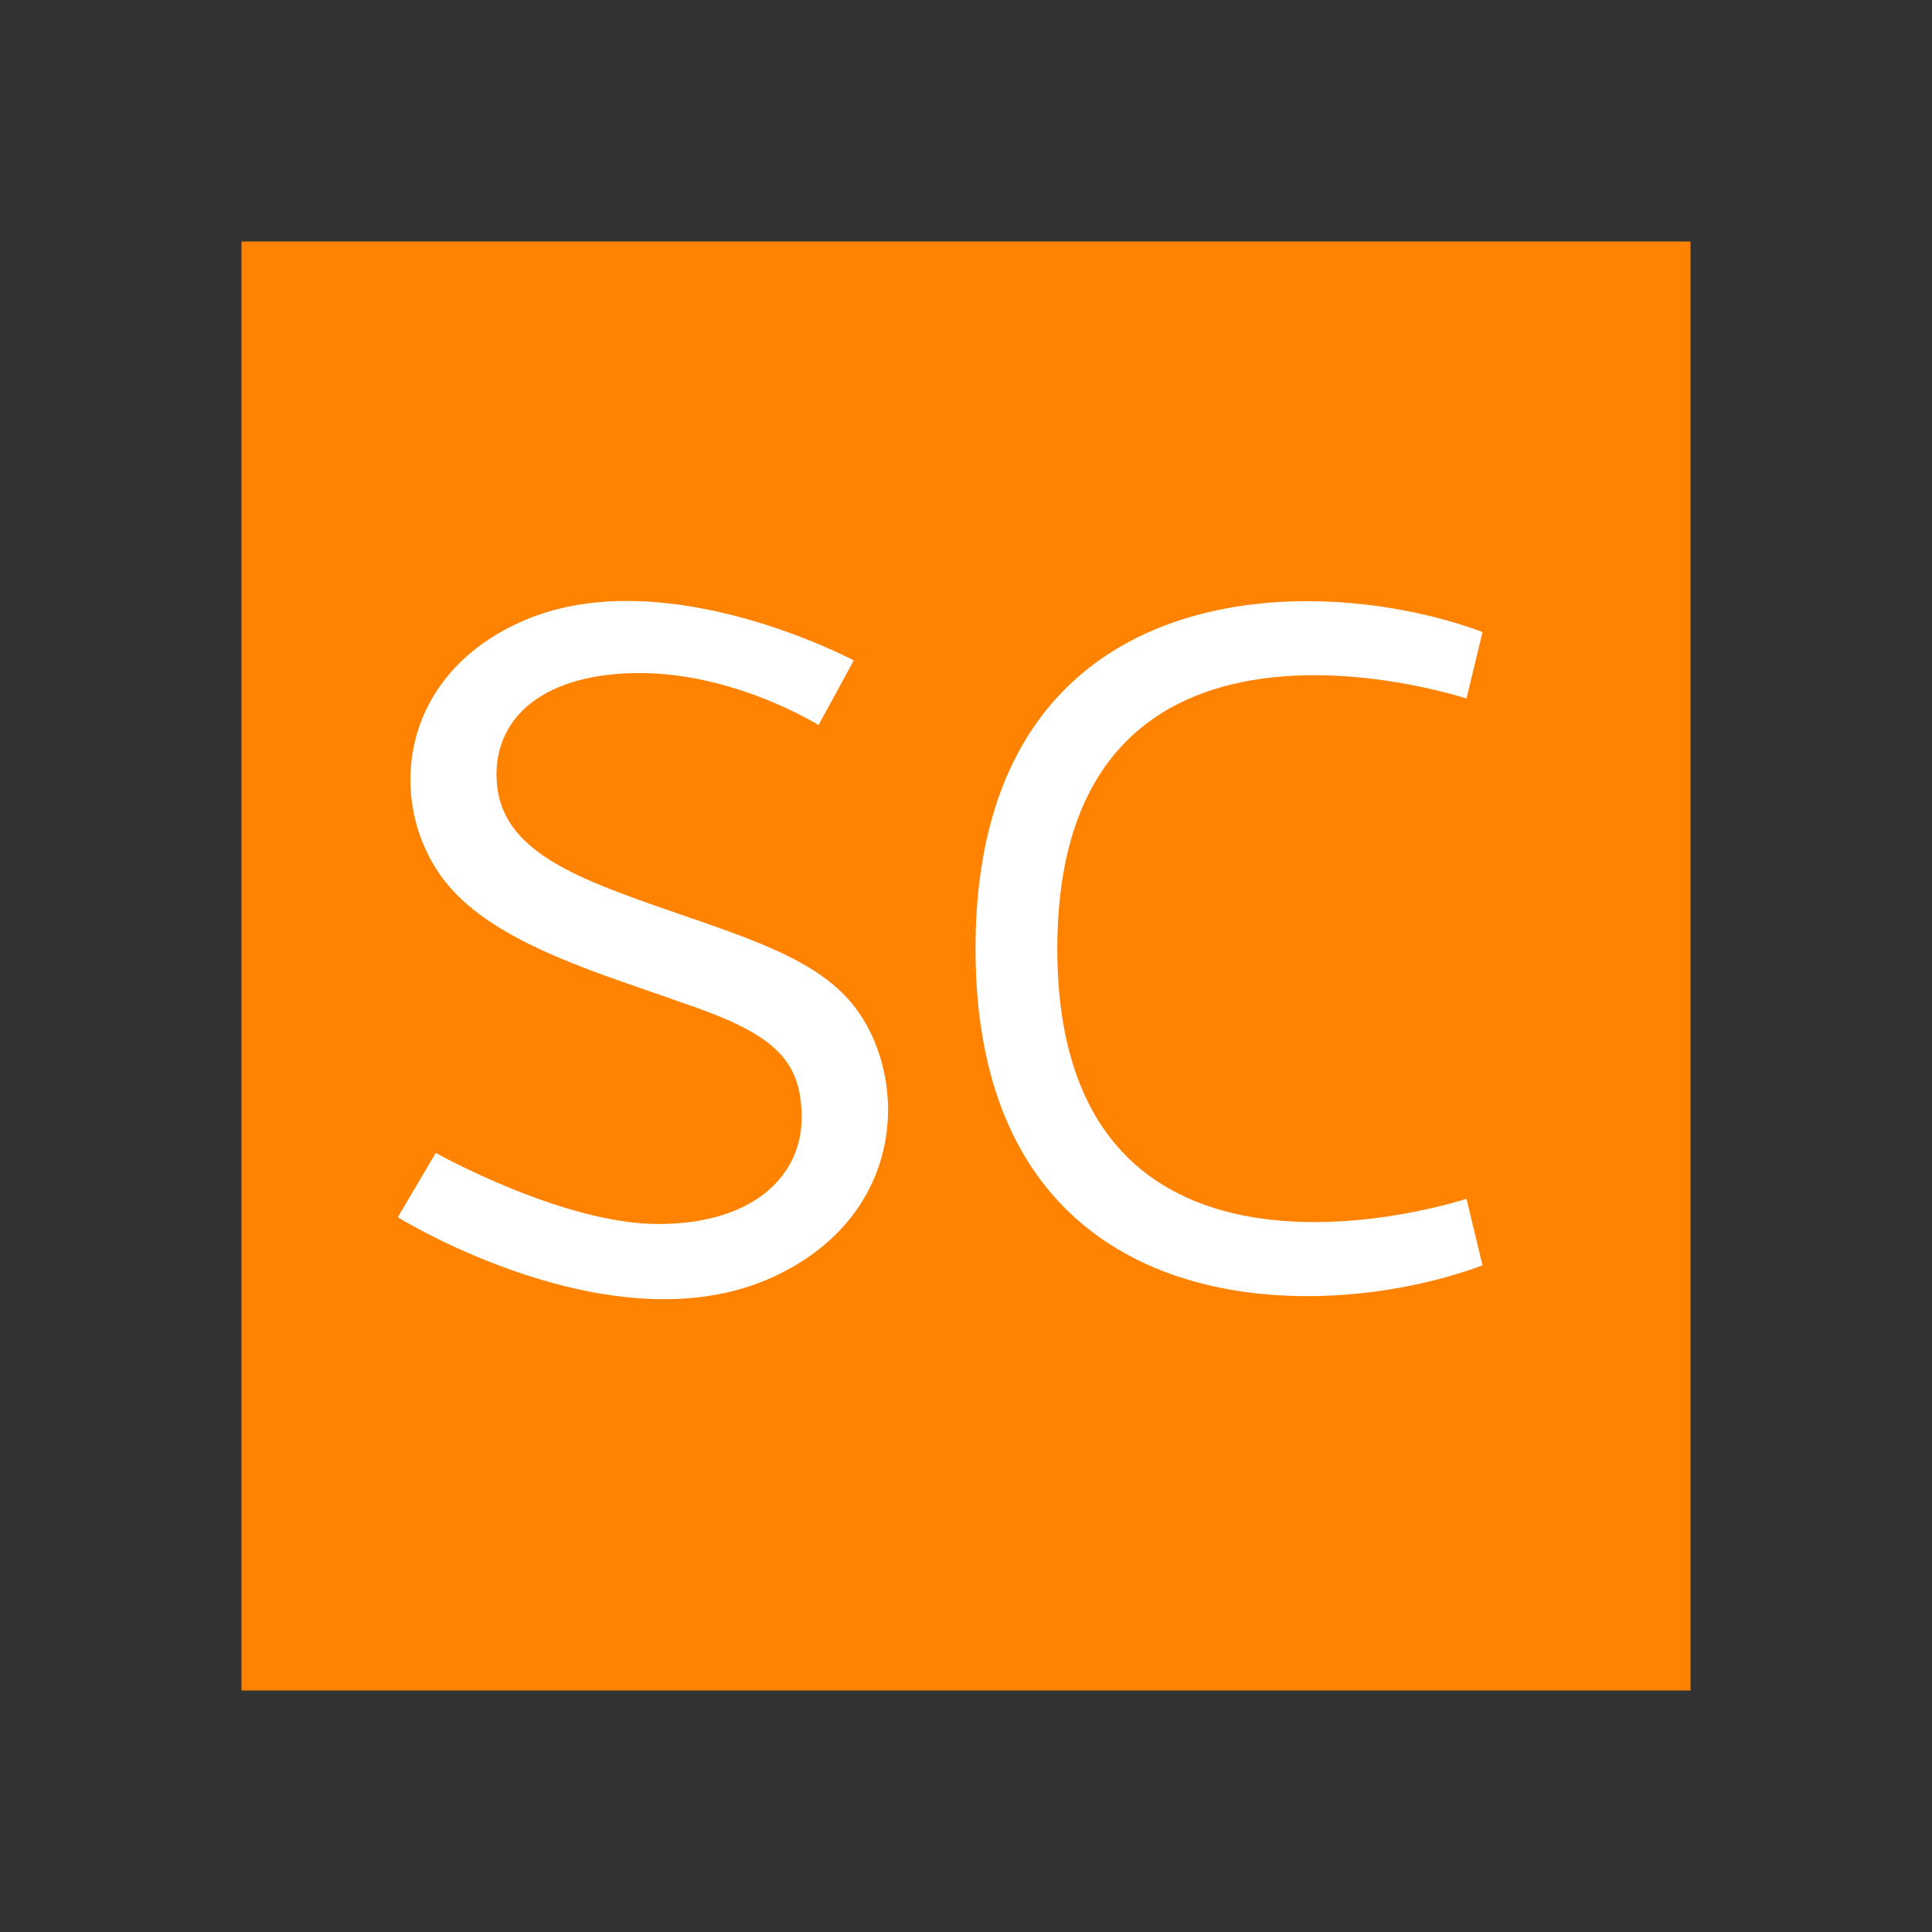<svg xmlns="http://www.w3.org/2000/svg"  viewBox="0 0 48 48" width="48px" height="48px" baseProfile="basic"><rect x="0" y="0" width="48" height="48" fill="#333333" stroke="none"/><rect width="36" height="36" x="6" y="6" fill="#ff8200"/><path fill="#fff" d="M26.269,23.569c0-9.602,10.165-6.213,10.165-6.213l0.399-1.654	c-4.225-1.573-12.596-1.493-12.596,7.867c0,9.36,8.371,9.441,12.596,7.868l-0.399-1.654C36.434,29.782,26.269,33.171,26.269,23.569z"/><path fill="#fff" d="M21.255,25.043c-1.067-1.426-3.364-1.918-5.88-2.87c-1.954-0.739-3.04-1.503-3.04-2.935	c0-1.433,1.188-2.516,3.564-2.516s4.438,1.293,4.438,1.293l0.874-1.607c0,0-4.647-2.481-8.142-1.013	c-3.345,1.405-3.496,4.87-1.844,6.703c1.282,1.422,3.844,2.134,5.689,2.803c2.259,0.756,3.003,1.382,3.003,2.87	c0,1.433-1.188,2.639-3.564,2.639s-5.527-1.766-5.527-1.766l-0.943,1.598c0,0,5.32,3.304,9.3,1.495	C22.486,30.237,22.604,26.846,21.255,25.043z"/></svg>